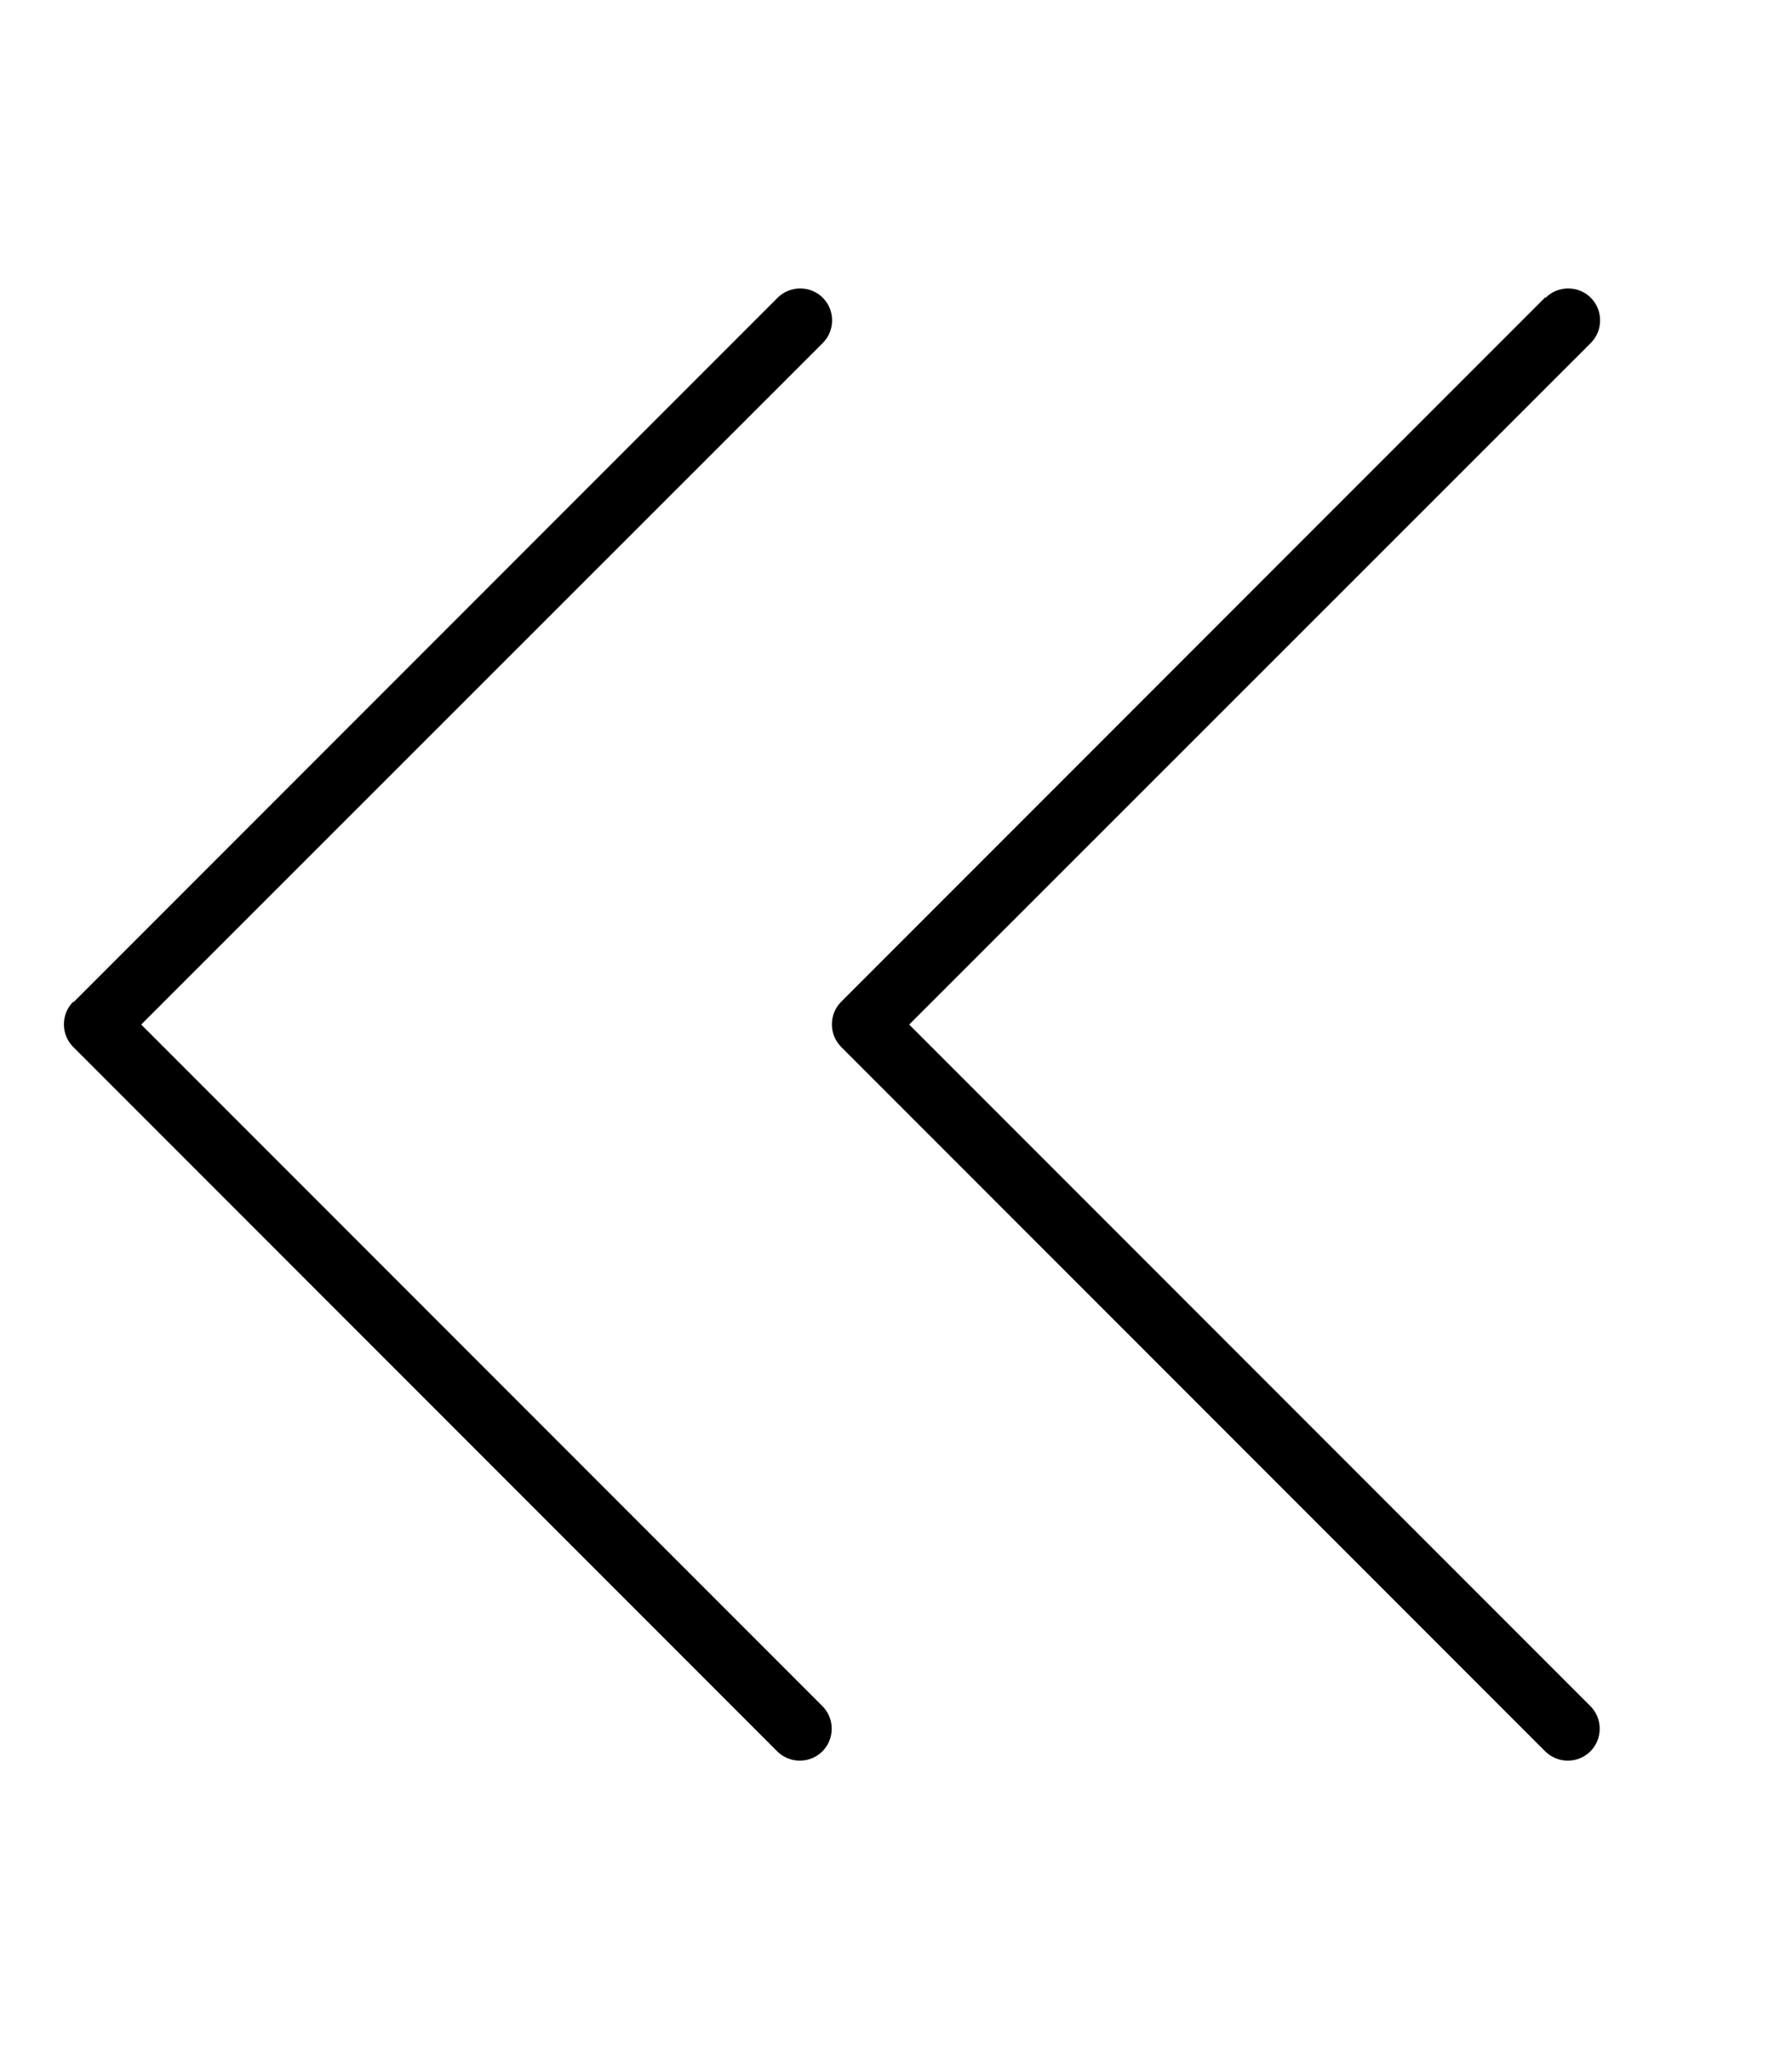 <svg xmlns="http://www.w3.org/2000/svg" viewBox="0 0 448 512"><!--! Font Awesome Pro 7.0.0 by @fontawesome - https://fontawesome.com License - https://fontawesome.com/license (Commercial License) Copyright 2025 Fonticons, Inc. --><path style="fill:currentColor;opacity:.4" d=""/><path style="fill:currentColor;opacity:1" d="M18.3 250.3c-3.1 3.1-3.1 8.2 0 11.3l176 176c3.1 3.1 8.2 3.1 11.3 0s3.1-8.2 0-11.3L35.3 256 205.7 85.7c3.1-3.1 3.1-8.2 0-11.3s-8.2-3.1-11.3 0l-176 176zm368-176l-176 176c-3.1 3.1-3.1 8.2 0 11.3l176 176c3.1 3.1 8.2 3.1 11.3 0s3.1-8.2 0-11.3L227.3 256 397.7 85.7c3.1-3.1 3.1-8.2 0-11.3s-8.2-3.1-11.3 0z"/></svg>